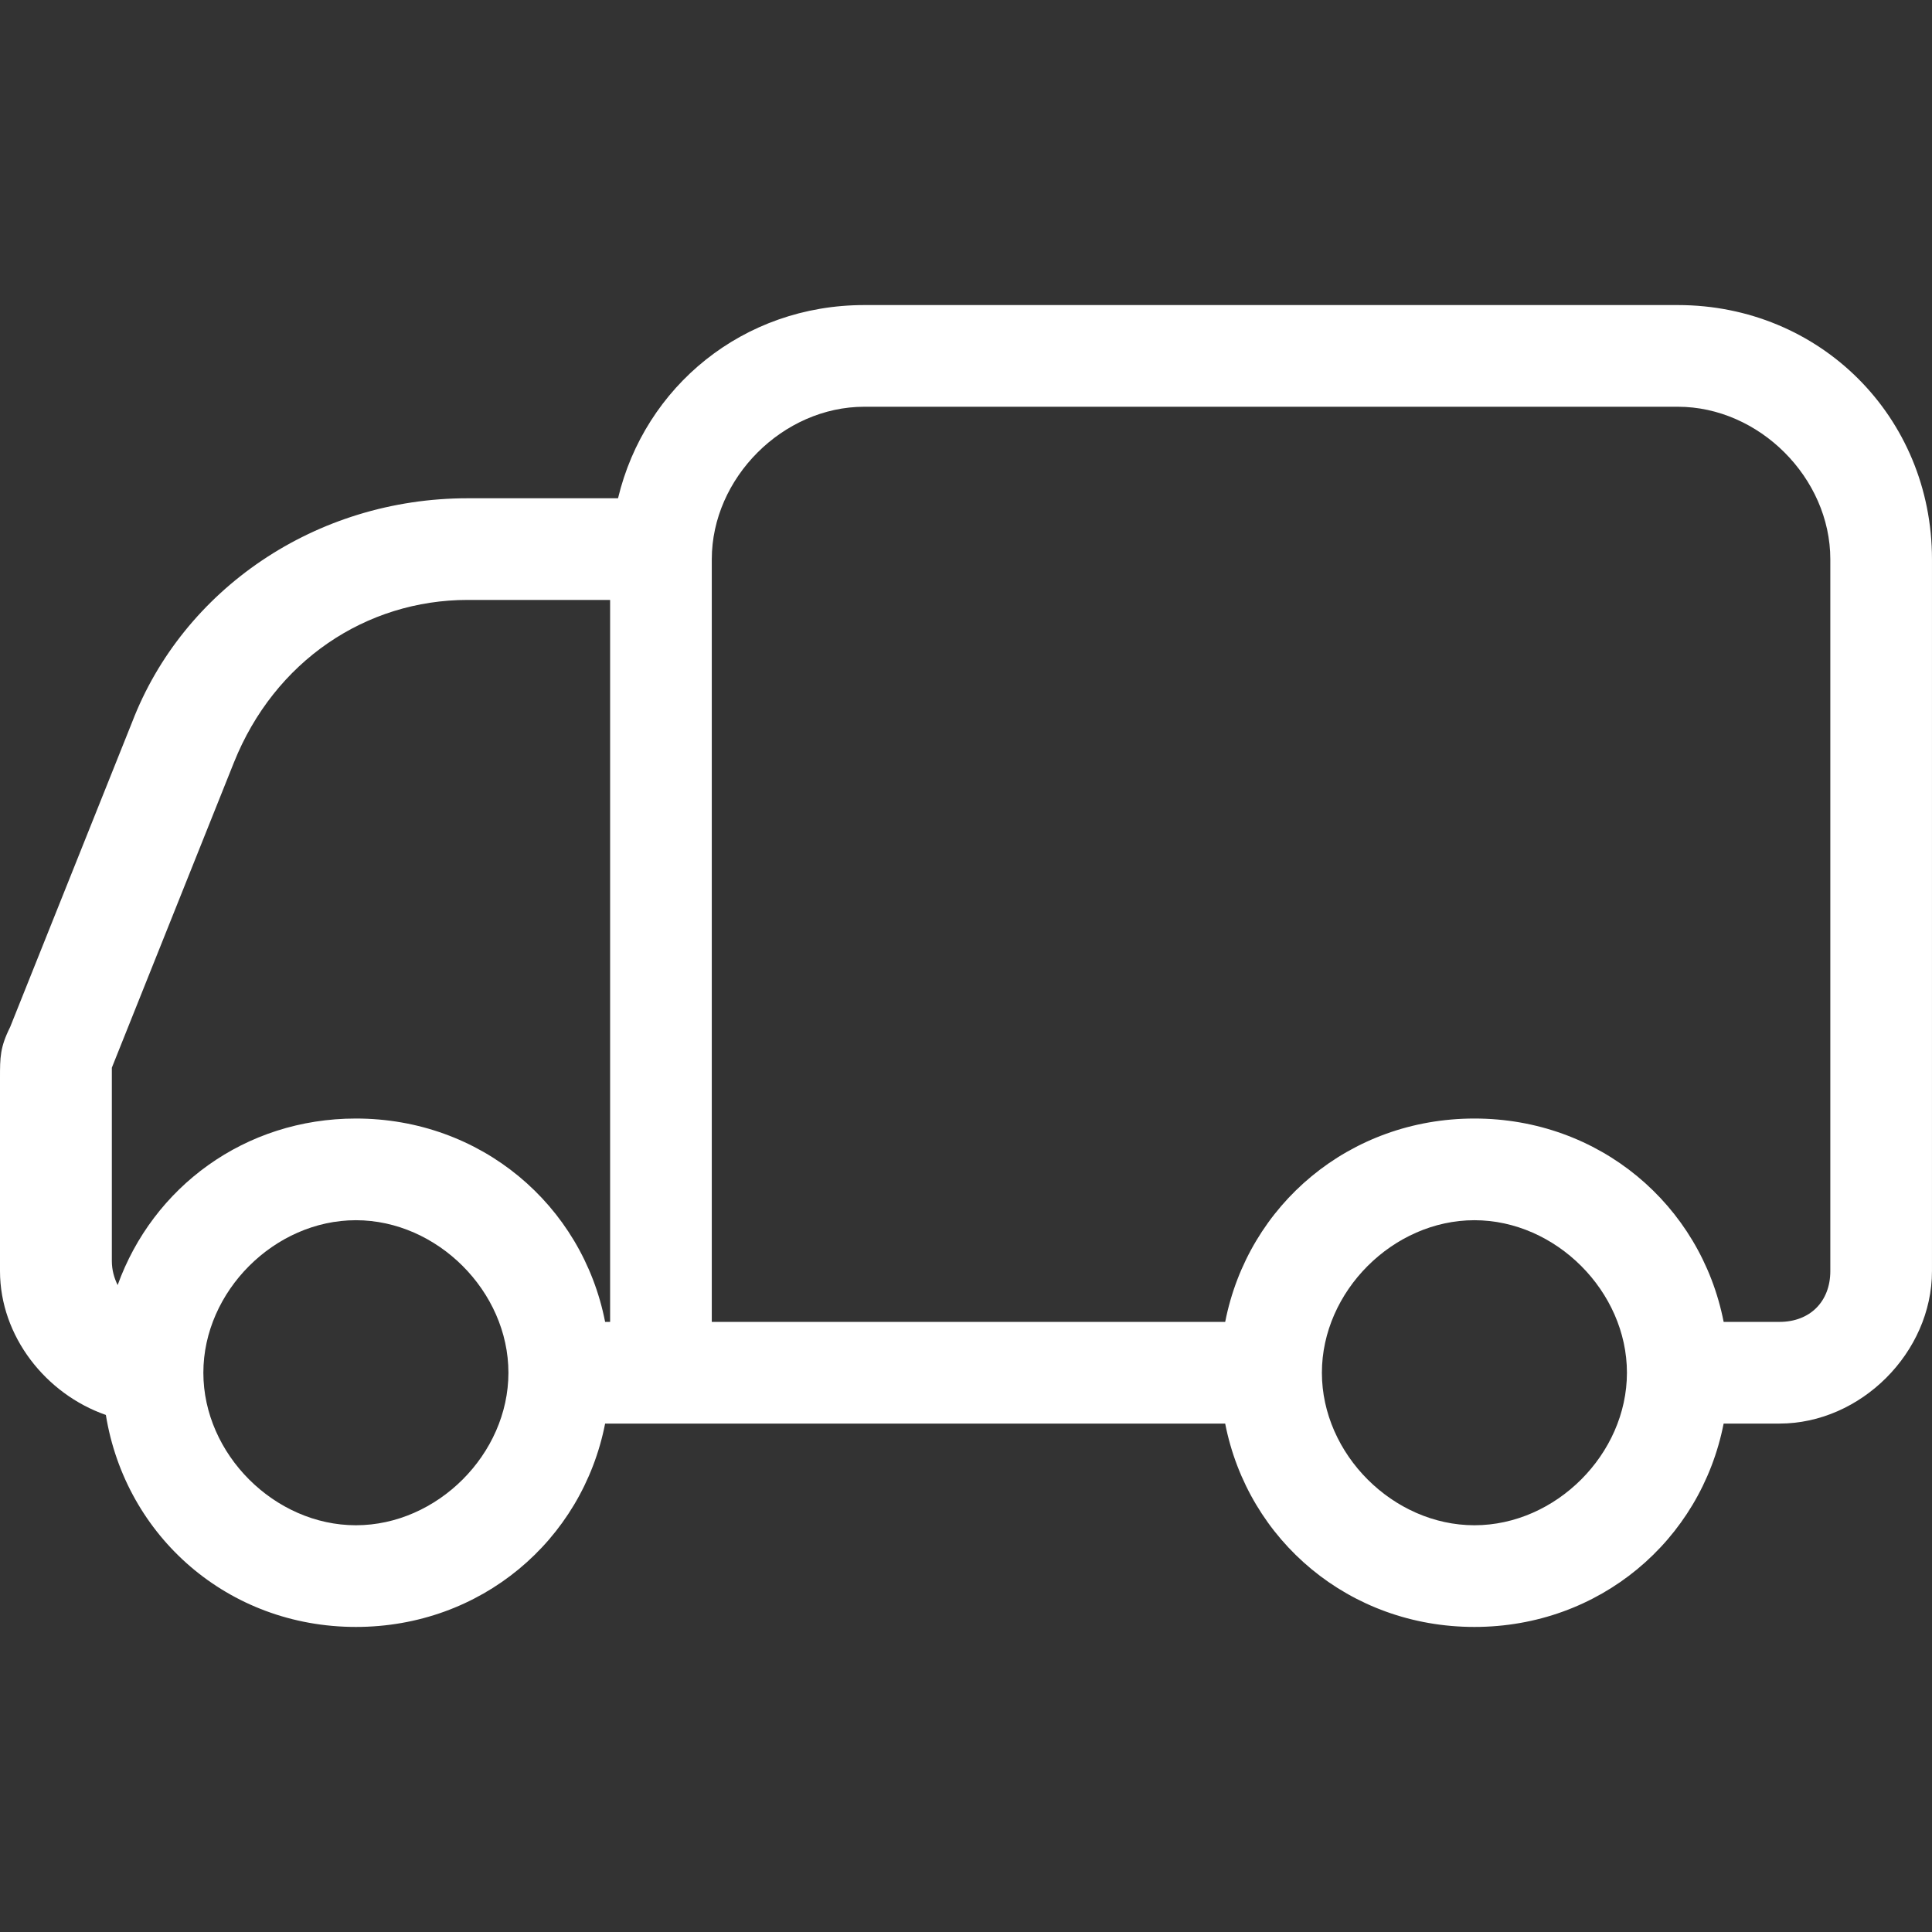 <?xml version="1.0" encoding="UTF-8"?>
<svg xmlns="http://www.w3.org/2000/svg" width="100" height="100" viewBox="0 0 100 100" fill="none">
  <rect x="0" y="0" width="100" height="100" fill="#333333" stroke="none"/>
  <g clip-path="url(#clip0_1551_56)">
    <path d="M86.842 15.79H44.737C38.468 15.79 33.374 20 31.989 25.79H24.211C16.316 25.79 9.474 30.526 6.842 37.369L0.526 53.158C0 54.211 0 54.737 0 55.79V65.79C0 69.163 2.374 72.158 5.479 73.237C6.5 79.527 11.805 84.21 18.421 84.21C24.884 84.21 30.132 79.752 31.321 73.684H34.21H63.415C64.605 79.753 69.852 84.21 76.315 84.21C82.778 84.21 88.026 79.752 89.215 73.684H92.105C96.315 73.684 99.999 70 99.999 65.79V28.948C100 21.579 94.21 15.79 86.842 15.79ZM18.421 78.947C14.21 78.947 10.526 75.263 10.526 71.053C10.526 66.842 14.21 63.158 18.421 63.158C22.631 63.158 26.316 66.842 26.316 71.053C26.316 75.263 22.631 78.947 18.421 78.947ZM18.421 57.895C12.663 57.895 7.911 61.453 6.089 66.516C5.91 66.147 5.789 65.742 5.789 65.263V55.263L12.105 39.473C14.21 34.21 18.947 31.052 24.211 31.052H31.579V68.421H31.321C30.132 62.353 24.884 57.895 18.421 57.895ZM76.316 78.947C72.105 78.947 68.421 75.263 68.421 71.053C68.421 66.842 72.105 63.158 76.316 63.158C80.526 63.158 84.21 66.842 84.21 71.053C84.21 75.263 80.526 78.947 76.316 78.947ZM94.737 65.79C94.737 67.368 93.684 68.421 92.105 68.421H89.216C88.026 62.353 82.779 57.895 76.316 57.895C69.853 57.895 64.605 62.353 63.416 68.421H36.842V28.948C36.842 24.737 40.526 21.053 44.737 21.053H86.842C91.053 21.053 94.737 24.737 94.737 28.948V65.79H94.737Z" fill="white"></path>
  </g>
  <defs>
    <clipPath id="clip0_1551_56">
      <rect width="100" height="100" fill="white"></rect>
    </clipPath>
  </defs>
</svg>
